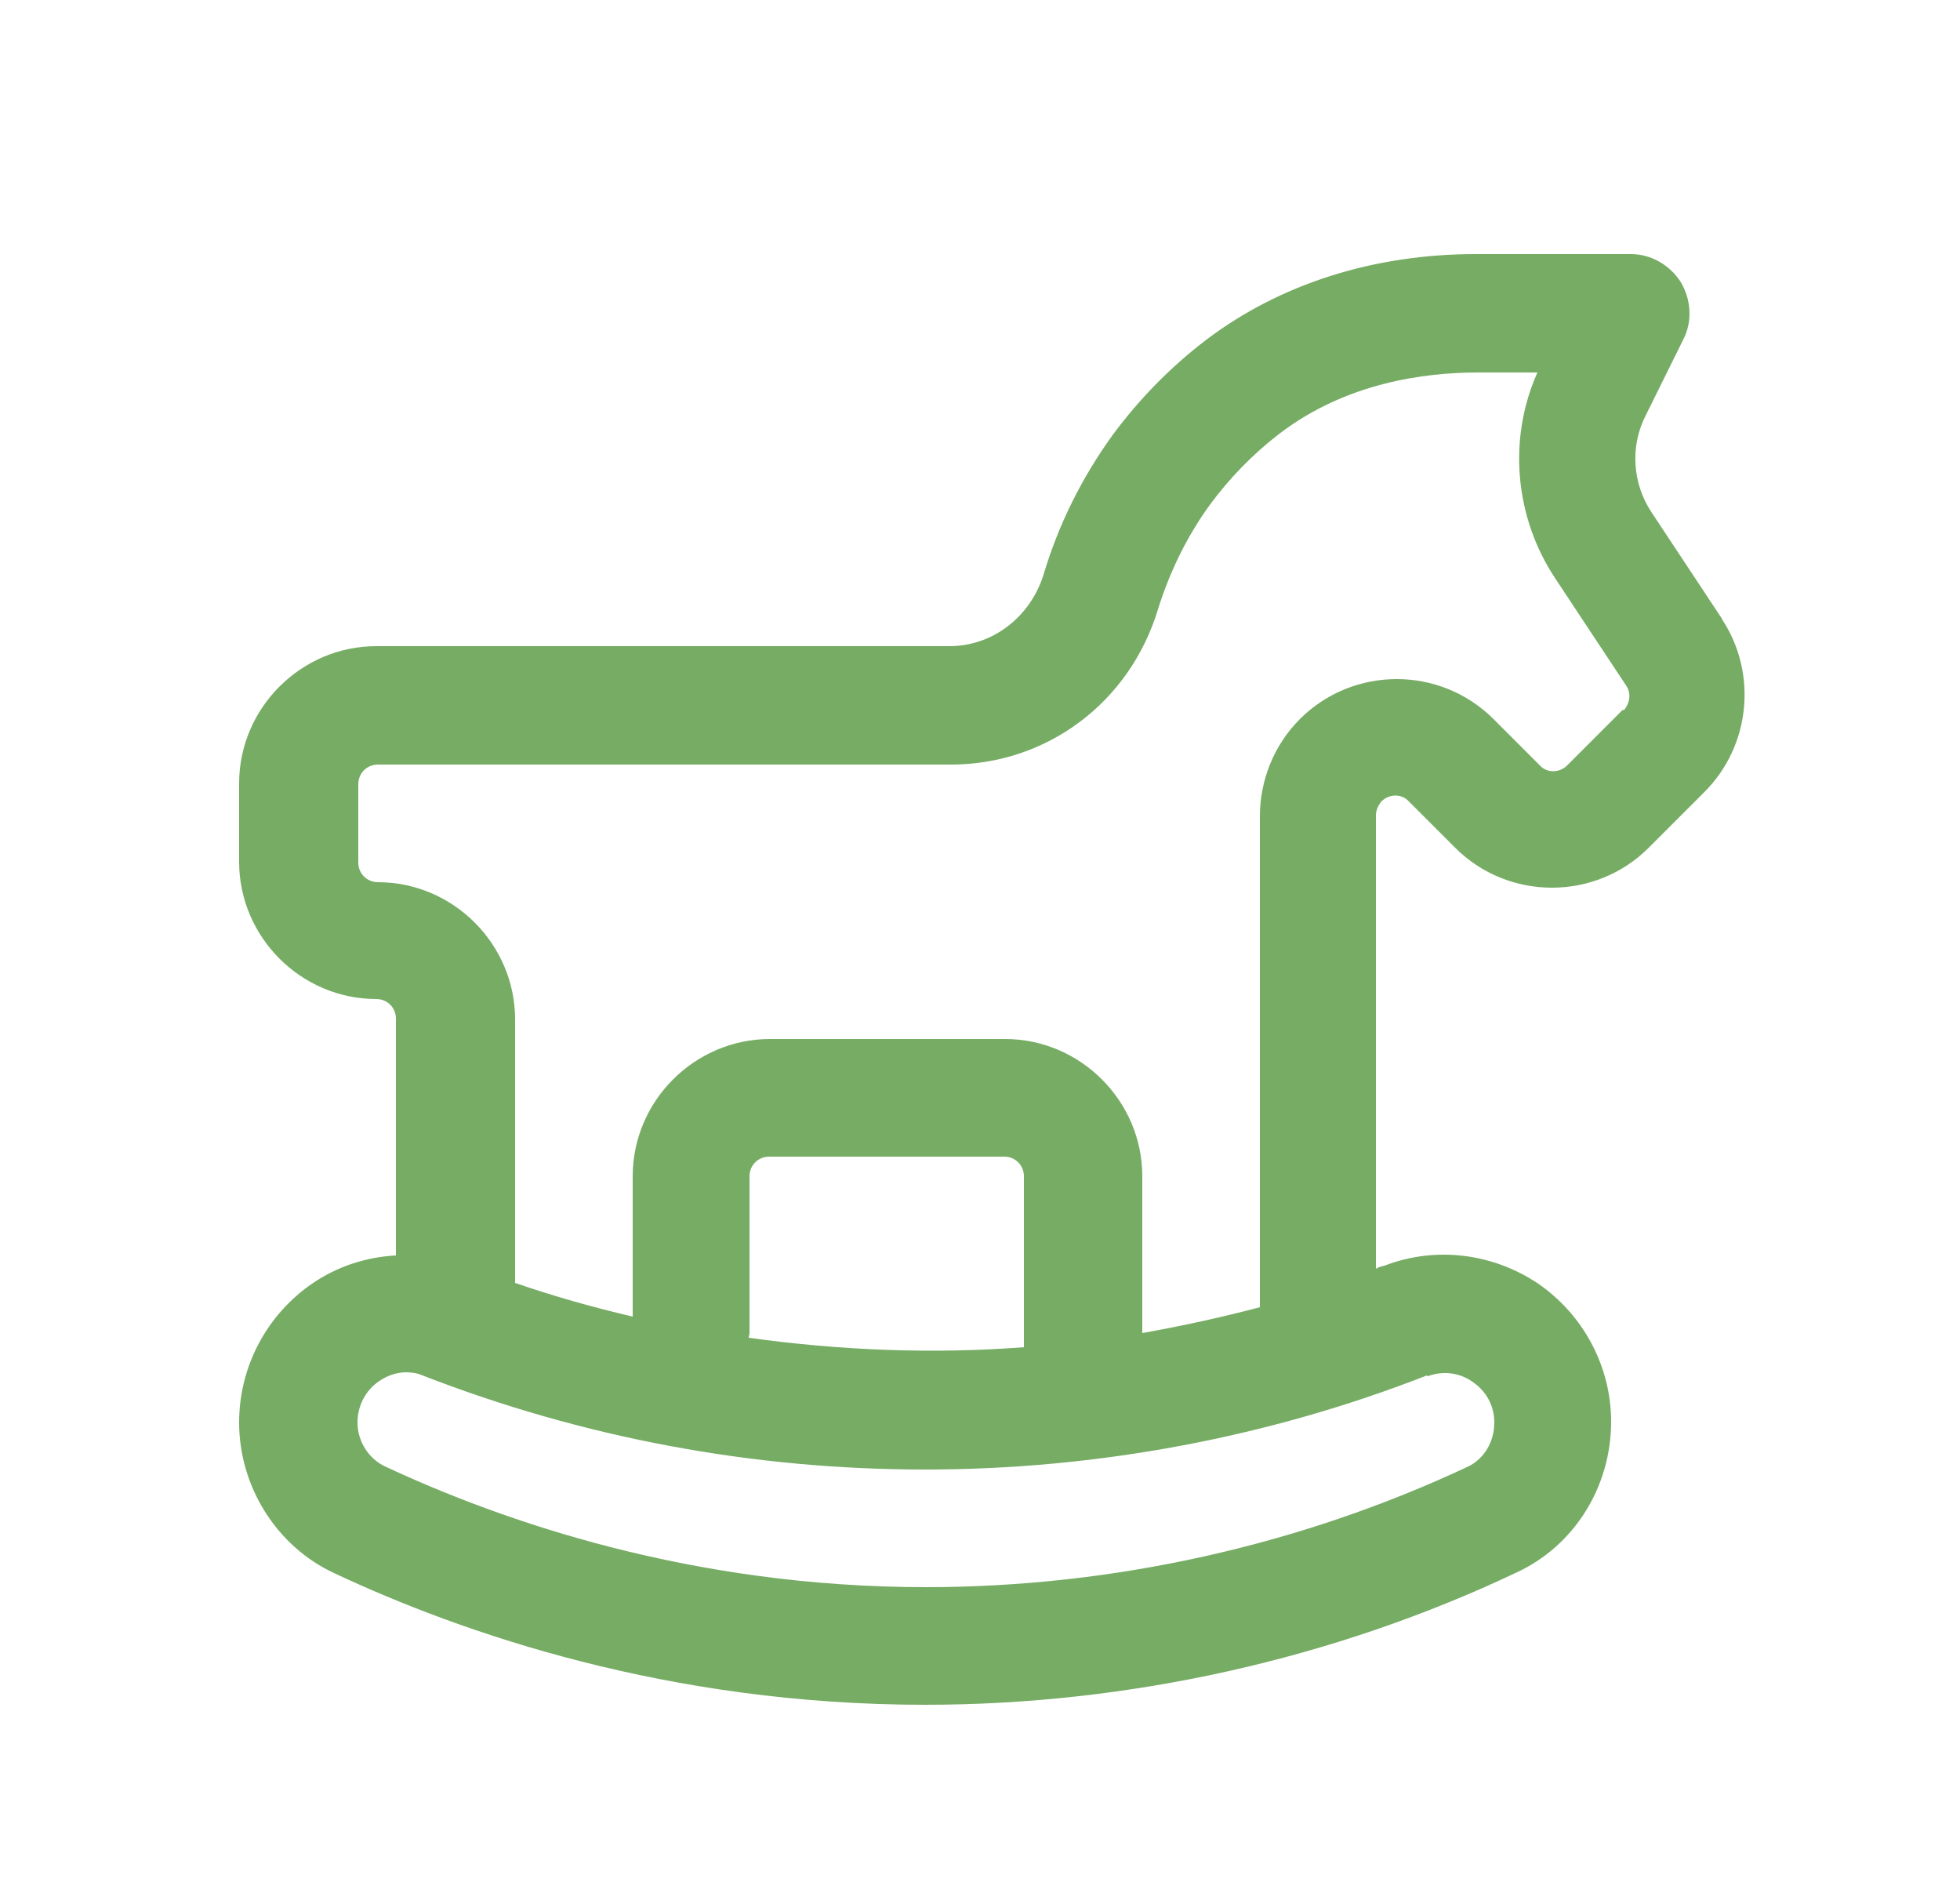 <svg width="25" height="24" viewBox="0 0 25 24" fill="none" xmlns="http://www.w3.org/2000/svg">
<path d="M21.97 7.9L21.07 6.54C20.82 6.17 20.79 5.69 20.99 5.3L21.47 4.33C21.59 4.1 21.57 3.82 21.44 3.6C21.3 3.38 21.06 3.24 20.8 3.24H18.83C17.52 3.24 16.33 3.62 15.39 4.33C14.93 4.68 14.53 5.09 14.19 5.55C13.8 6.09 13.5 6.69 13.31 7.33C13.14 7.87 12.66 8.24 12.11 8.24H4.8C3.84 8.24 3.05 9.03 3.05 9.99V10.99C3.05 11.95 3.84 12.74 4.8 12.74C4.94 12.74 5.05 12.85 5.05 12.99V16.01C4.67 16.03 4.3 16.15 3.98 16.37C3.4 16.77 3.05 17.43 3.05 18.14C3.05 18.96 3.53 19.72 4.26 20.06C5.9 20.83 8.53 21.74 11.8 21.74C14.39 21.74 17.01 21.16 19.35 20.05C20.08 19.71 20.55 18.96 20.55 18.13C20.55 17.43 20.2 16.77 19.62 16.37C19.04 15.98 18.31 15.89 17.66 16.14C17.62 16.15 17.58 16.16 17.55 16.18V10.4C17.55 10.33 17.58 10.27 17.62 10.22C17.72 10.12 17.88 10.12 17.97 10.22L18.56 10.81C19.24 11.49 20.35 11.49 21.03 10.81L21.74 10.1C22.33 9.51 22.42 8.58 21.96 7.89L21.97 7.9ZM18.21 17.55C18.4 17.48 18.61 17.5 18.78 17.62C18.96 17.74 19.06 17.93 19.06 18.14C19.06 18.39 18.93 18.6 18.73 18.7C16.58 19.71 14.19 20.24 11.81 20.24C8.82 20.24 6.41 19.4 4.91 18.7C4.7 18.6 4.56 18.38 4.56 18.14C4.56 17.93 4.66 17.73 4.84 17.61C4.9 17.57 5.02 17.5 5.18 17.5C5.25 17.5 5.32 17.51 5.39 17.54C7.45 18.34 9.61 18.74 11.8 18.74C13.99 18.74 16.18 18.33 18.2 17.54L18.21 17.55ZM13.06 17.18C11.89 17.27 10.71 17.22 9.55 17.06C9.55 17.04 9.56 17.02 9.56 17V15C9.56 14.86 9.67 14.75 9.81 14.75H12.81C12.95 14.75 13.06 14.86 13.06 15V17.18ZM20.7 9.05L19.99 9.76C19.89 9.86 19.73 9.86 19.64 9.76L19.05 9.17C18.37 8.49 17.26 8.49 16.58 9.17C16.25 9.5 16.07 9.95 16.07 10.41V16.67C15.58 16.8 15.07 16.91 14.57 17V15C14.57 14.04 13.78 13.25 12.82 13.25H9.82C8.86 13.25 8.07 14.04 8.07 15V16.79C7.56 16.67 7.06 16.53 6.57 16.36V13C6.57 12.04 5.78 11.25 4.82 11.25C4.68 11.25 4.57 11.14 4.57 11V10C4.57 9.86 4.68 9.75 4.82 9.75H12.13C13.35 9.75 14.41 8.96 14.77 7.77C14.92 7.29 15.14 6.84 15.43 6.44C15.68 6.1 15.98 5.79 16.32 5.53C17.17 4.88 18.17 4.75 18.85 4.75H19.61C19.23 5.6 19.32 6.6 19.84 7.38L20.74 8.74C20.81 8.84 20.79 8.97 20.71 9.06L20.7 9.05Z" fill="#76AC64"/>
</svg>

